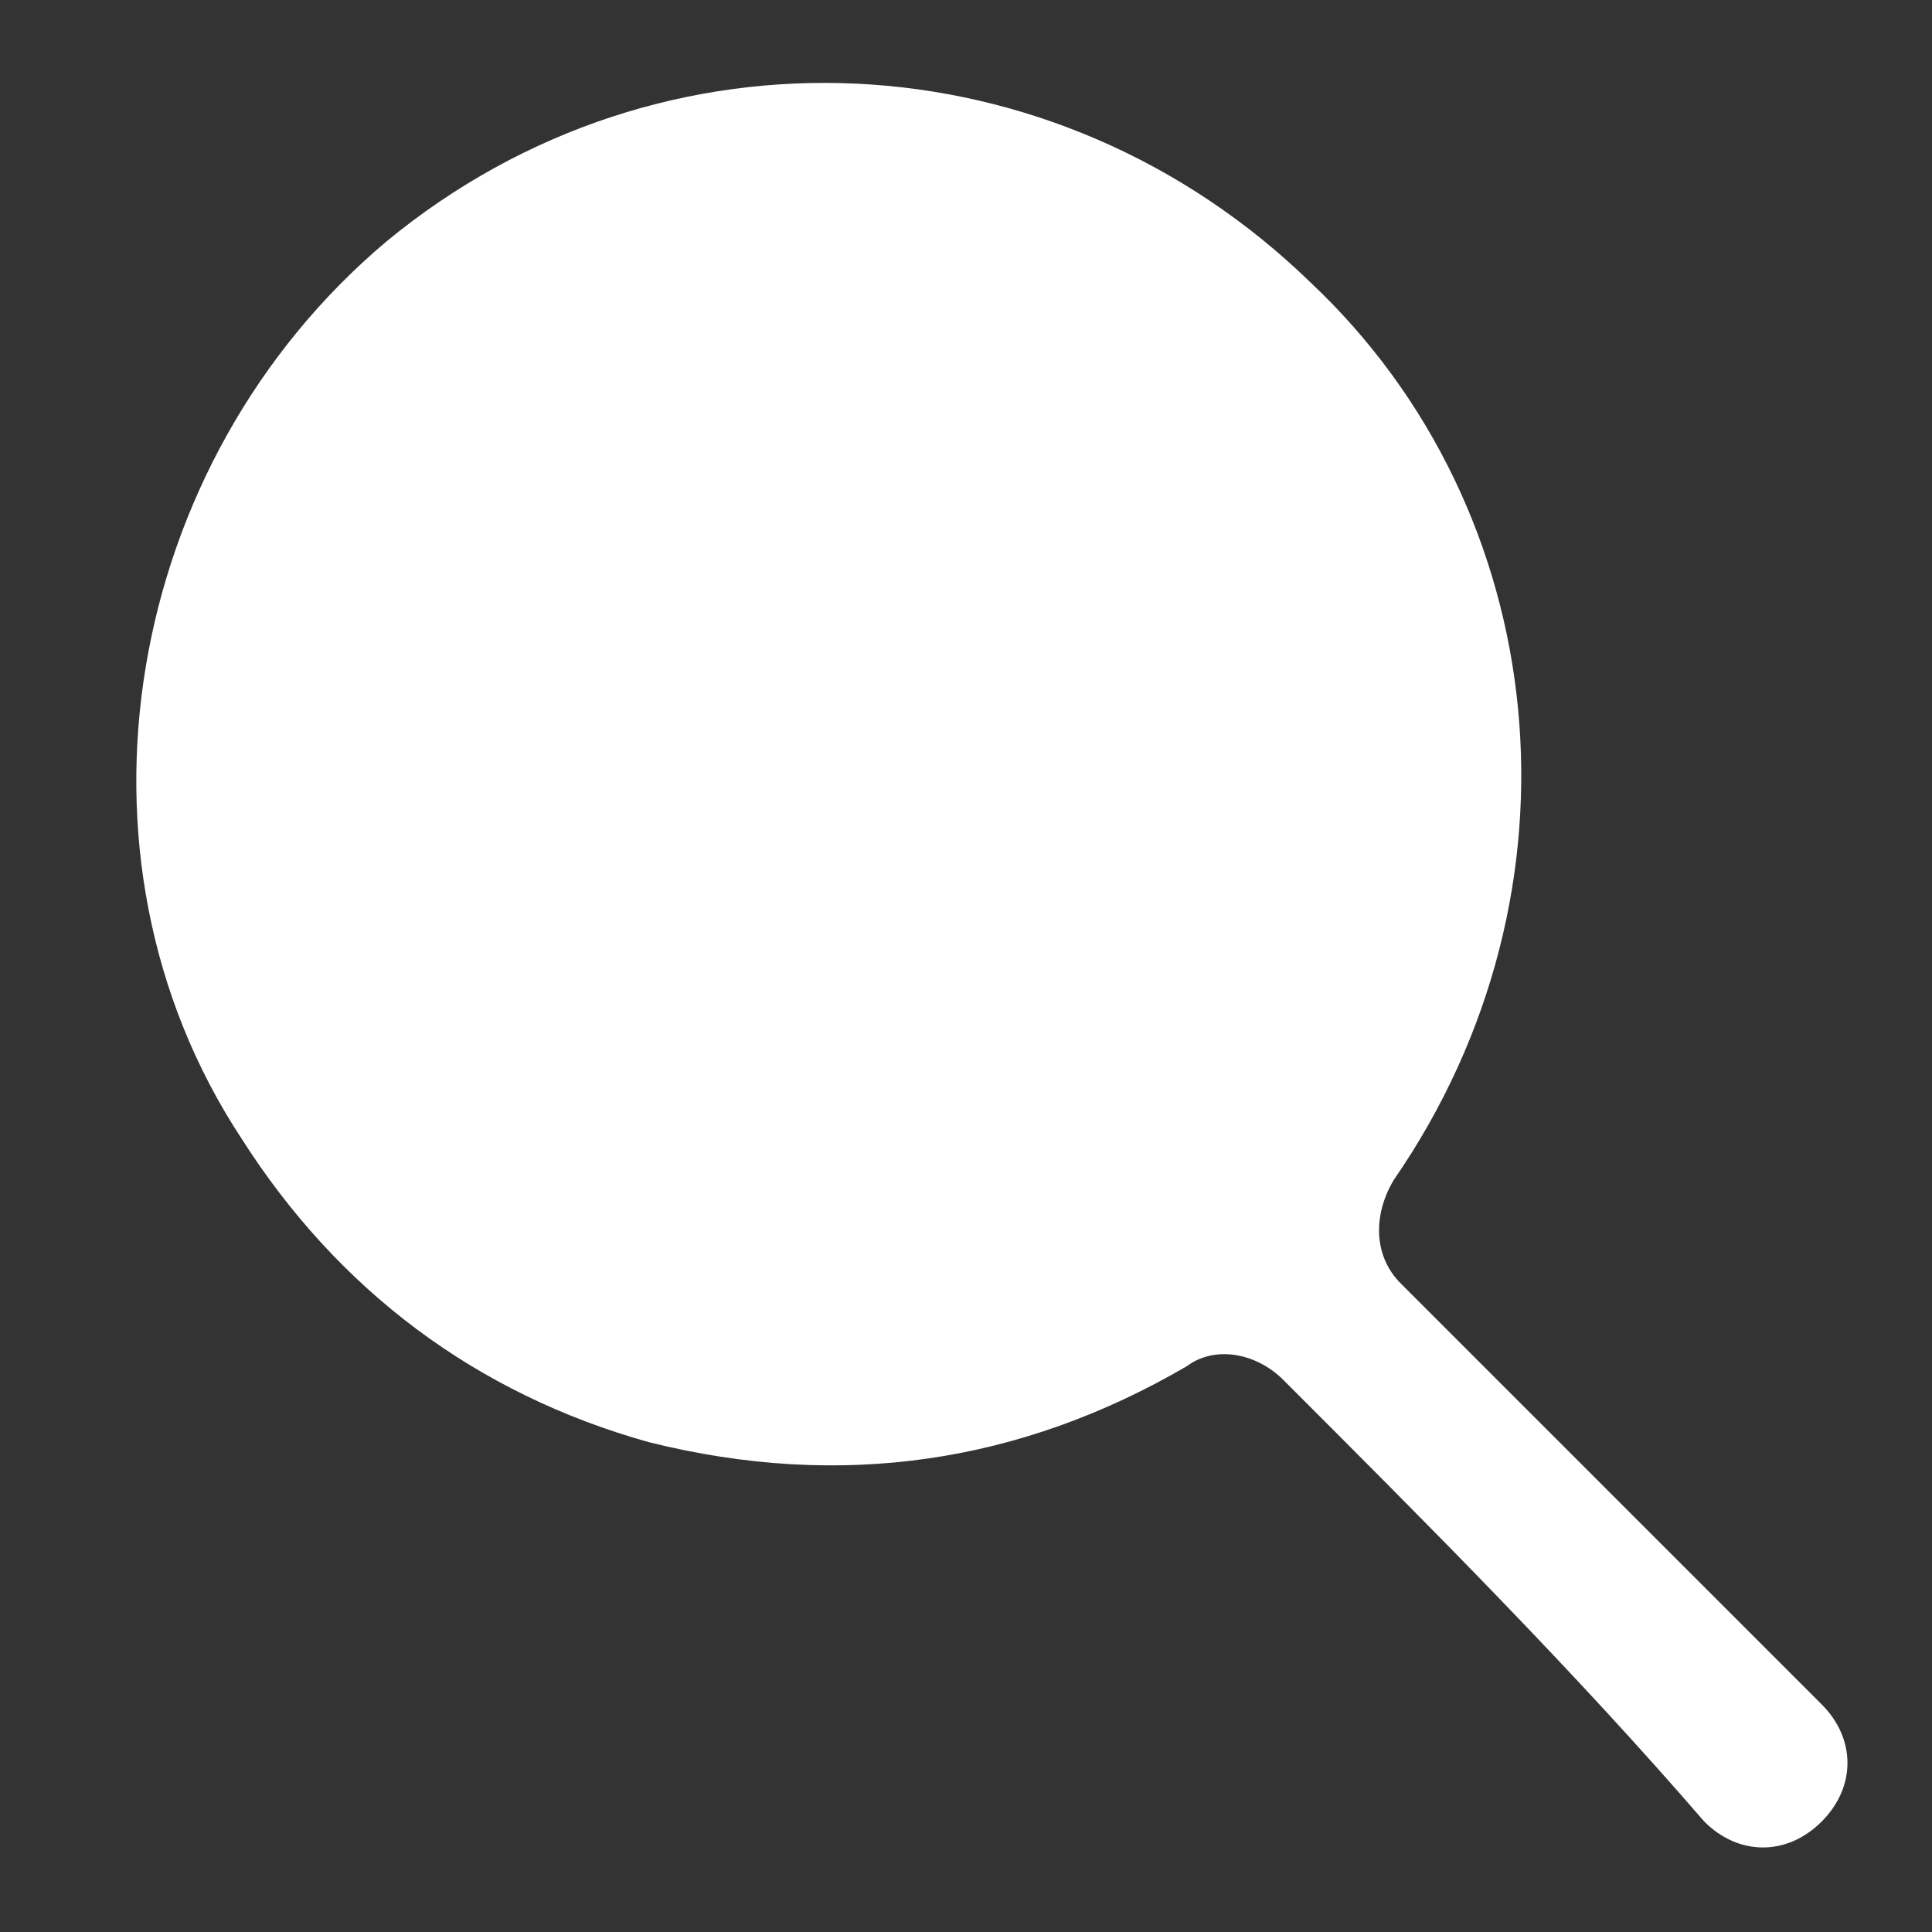 <?xml version="1.0" encoding="utf-8"?>
<!-- Generator: Adobe Illustrator 25.2.3, SVG Export Plug-In . SVG Version: 6.00 Build 0)  -->
<svg version="1.1" id="Layer_1" xmlns="http://www.w3.org/2000/svg" xmlns:xlink="http://www.w3.org/1999/xlink" x="0px" y="0px"
	 width="28px" height="28px" viewBox="0 0 28 28" style="enable-background:new 0 0 28 28;" xml:space="preserve">
<rect x="0" y="0" width="28" height="28" fill="#333333" stroke="none"/>
<style type="text/css">
	.st0{fill:#FFFFFF;}
</style>
	<path class="st0" d="M18.6,20c-0.4-0.4-1-0.5-1.4-0.2c-2.4,1.4-5,1.8-7.8,1.1c-2.5-0.7-4.5-2.2-5.9-4.4C0.8,12.4,1.8,6.7,5.6,3.5
	c4-3.3,9.7-3,13.4,0.6c3.5,3.3,4.1,8.8,1.2,13c-0.3,0.5-0.3,1.1,0.1,1.5c1,1,2.1,2.1,3.1,3.1c1,1,2,2,3,3c0.5,0.5,0.5,1.2,0,1.7
	c0,0,0,0,0,0c-0.5,0.5-1.2,0.5-1.7,0C22.8,24.2,20.7,22.1,18.6,20z"/>
</svg>
